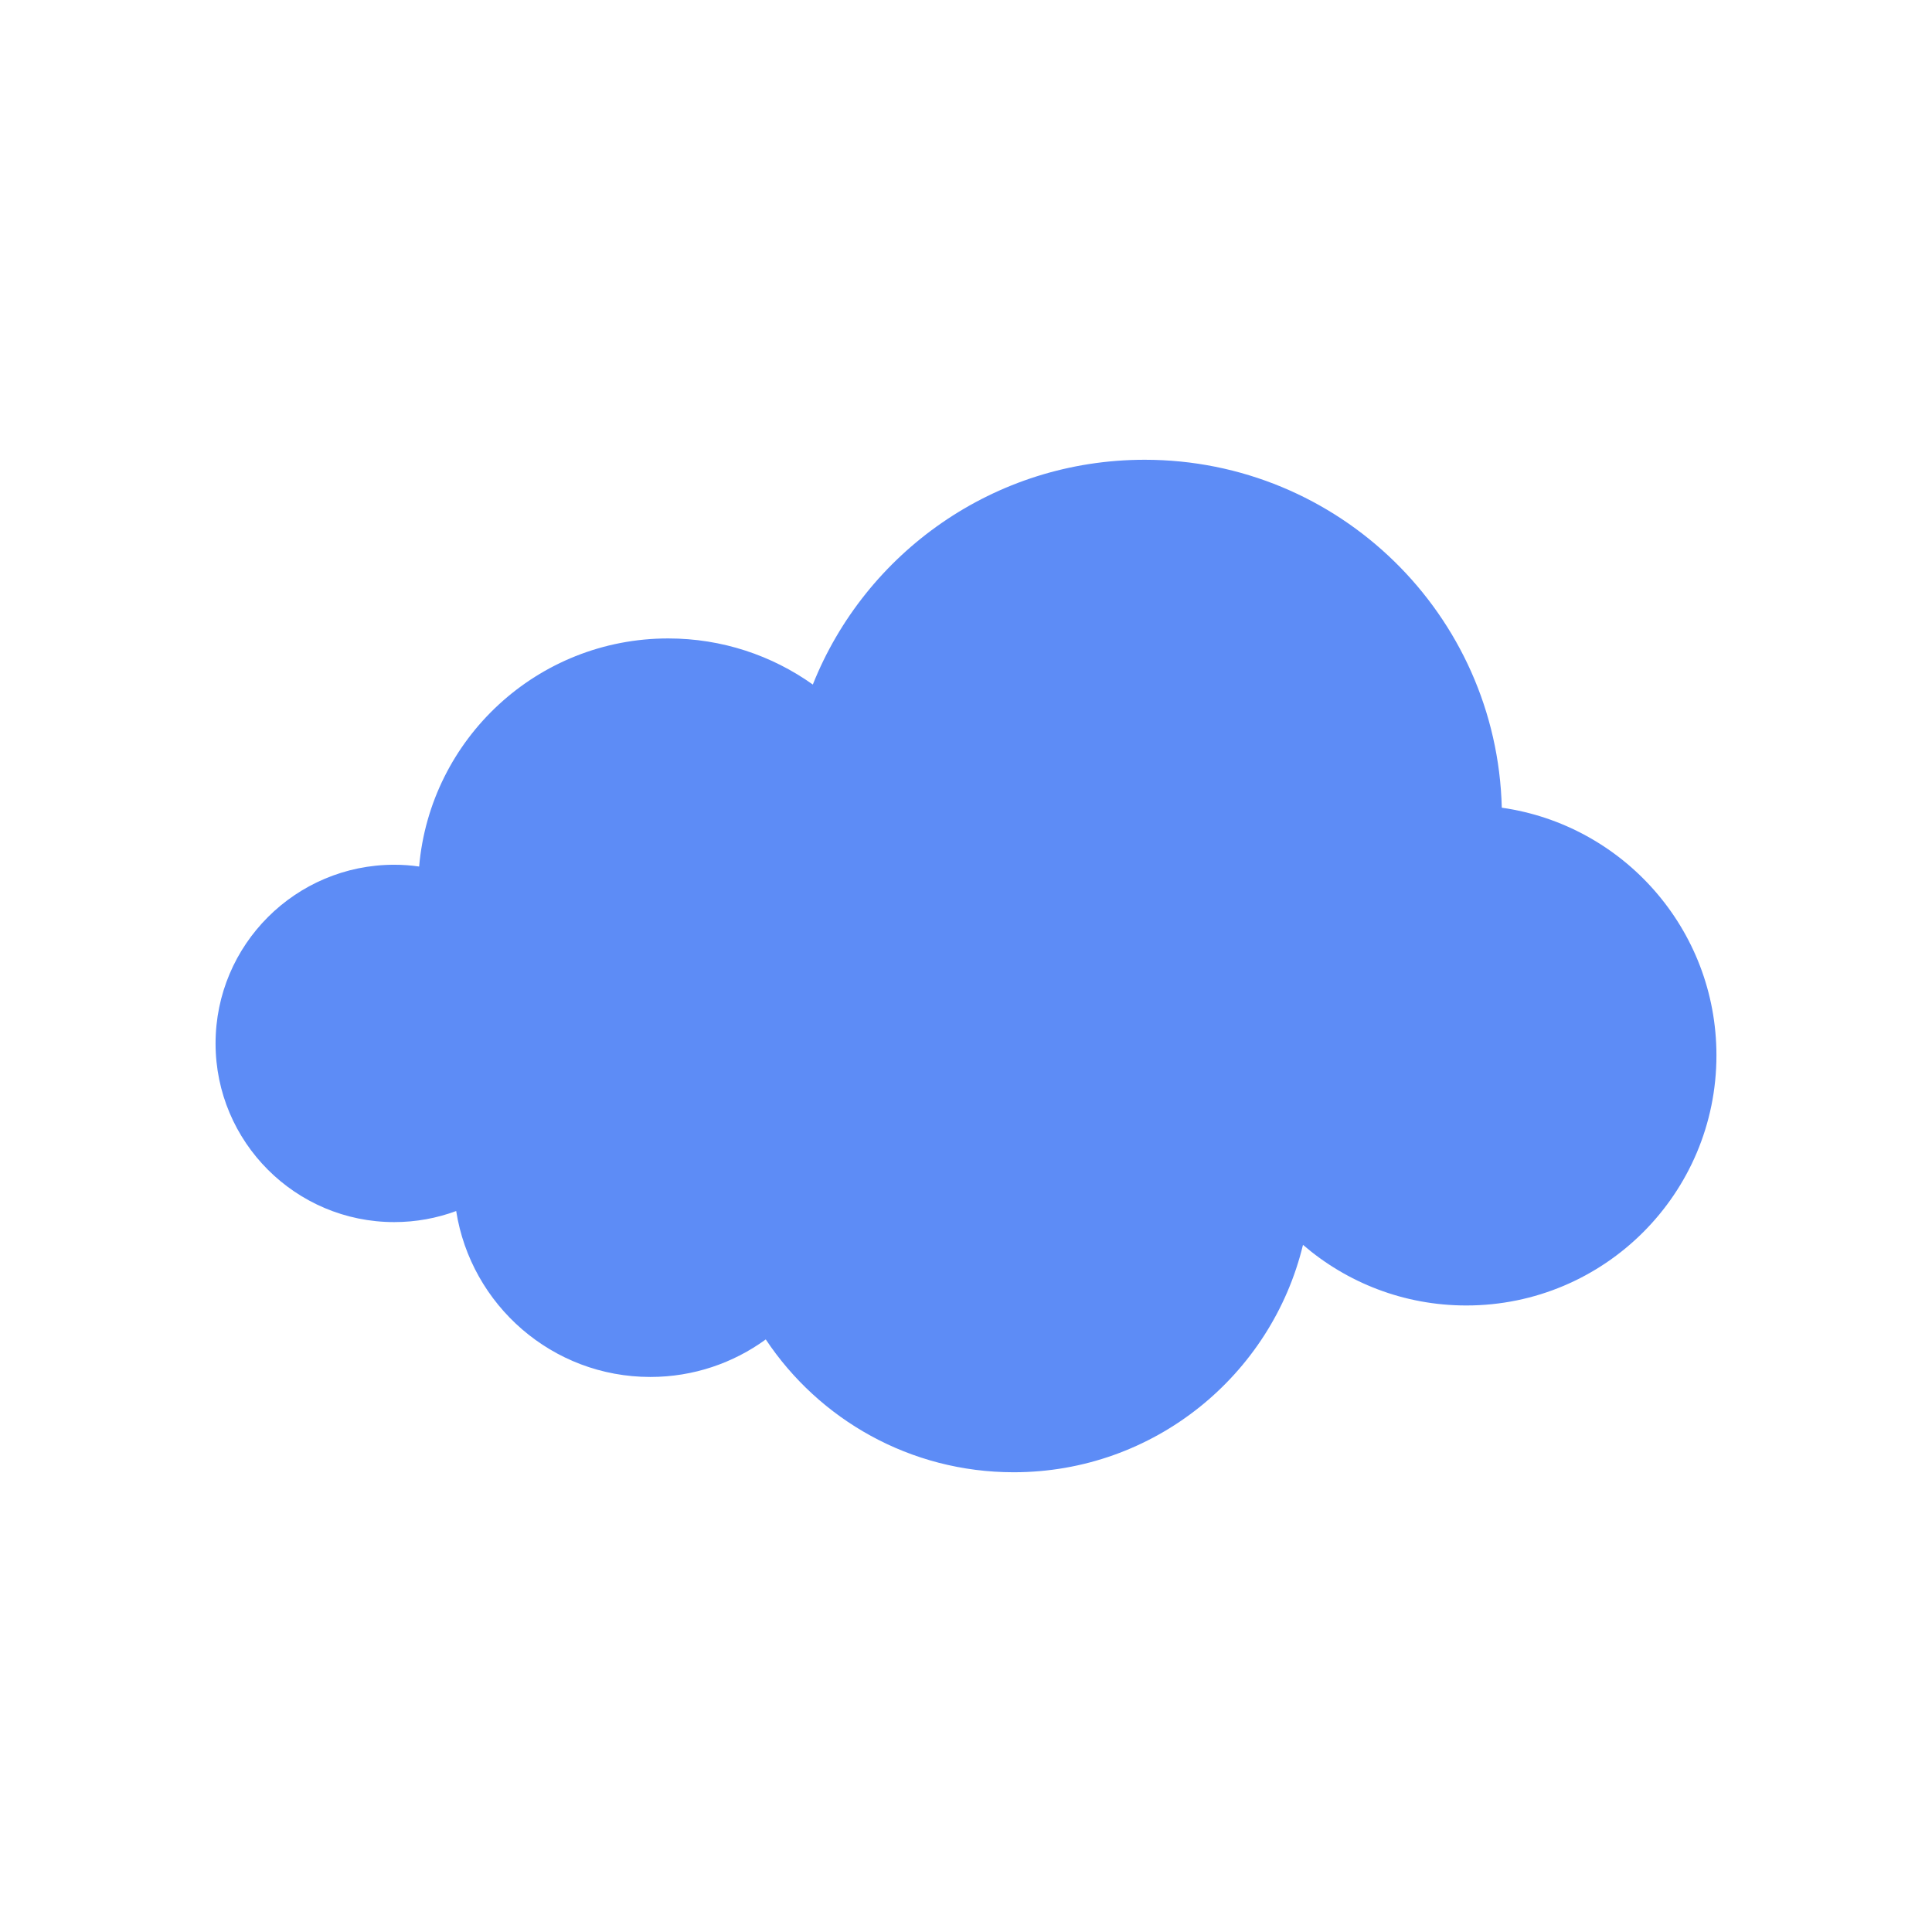 <?xml version="1.0" encoding="UTF-8"?>
<svg id="Layer_1" data-name="Layer 1" xmlns="http://www.w3.org/2000/svg" viewBox="0 0 1080 1080">
  <defs>
    <style>
      .cls-1 {
        fill: #5d8cf6;
        stroke-width: 0px;
      }
    </style>
  </defs>
  <path class="cls-1" d="M959.5,589.94c0,77.24-62.59,139.83-139.83,139.83-34.89,0-66.79-12.79-91.29-33.89-17.65,72.98-83.37,127.12-161.74,127.12-57.86,0-108.8-29.5-138.57-74.25-18.11,13.18-40.42,20.98-64.52,20.98-54.87,0-100.28-40.22-108.54-92.76-10.79,4-22.44,6.19-34.63,6.19-55.13,0-99.88-44.75-99.88-99.88s44.75-99.88,99.88-99.88c4.73,0,9.39.33,13.92,1,6.19-71.45,66.12-127.51,139.23-127.51,30.1,0,58,9.52,80.84,25.77,29.36-73.65,101.35-125.65,185.51-125.65,108.54,0,196.9,86.56,199.63,194.5,67.85,9.66,119.99,67.92,119.99,138.44Z"/>
</svg>